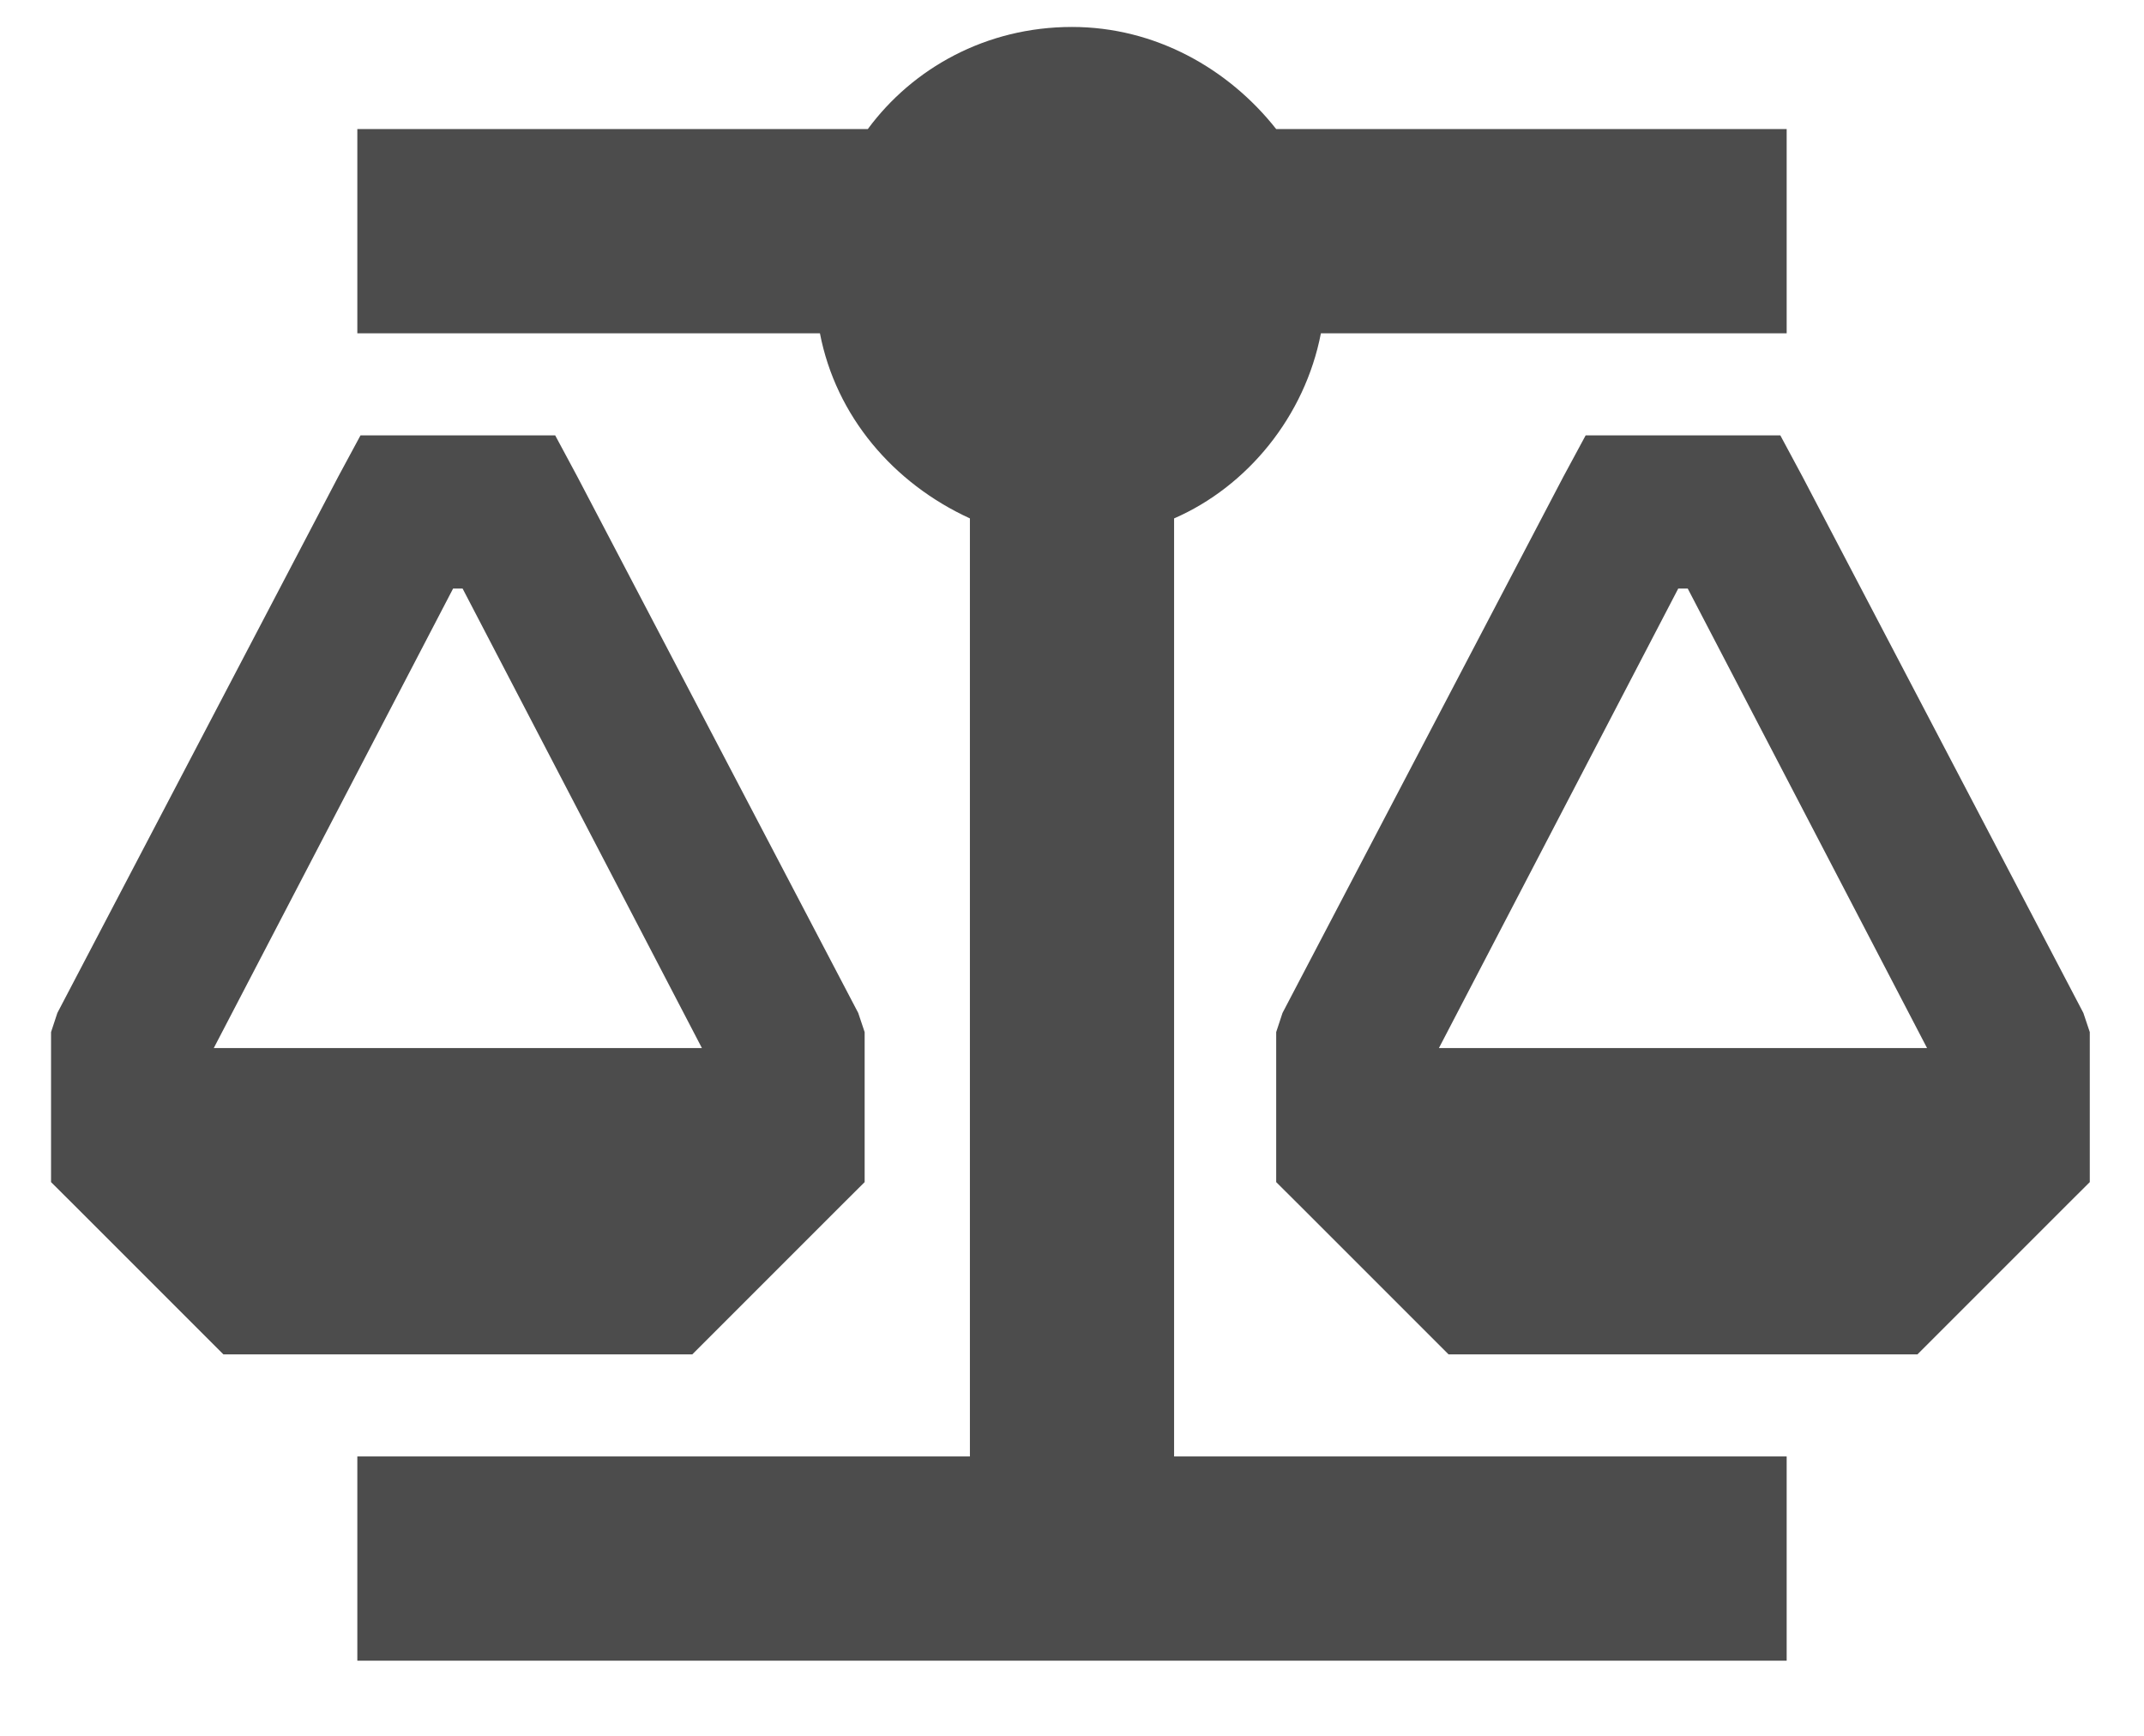 <svg width="21" height="17" viewBox="0 0 21 17" fill="none" xmlns="http://www.w3.org/2000/svg">
<path d="M12.5 1.264H16.5H17.5V3.264H16.5H12.938C12.781 4.077 12.219 4.764 11.5 5.077V14.264H16.5H17.5V16.264H16.5H10.5H4.5H3.5V14.264H4.5H9.5V5.077C8.75 4.733 8.188 4.077 8.031 3.264H4.5H3.5V1.264H4.5H8.5C8.938 0.67 9.656 0.264 10.5 0.264C11.312 0.264 12.031 0.67 12.5 1.264ZM4 4.264H5H5.438L5.656 4.67L8.406 9.92L8.469 10.108V10.264V11.264V11.577L8.25 11.795L7 13.045L6.781 13.264H6.5H2.5H2.188L1.969 13.045L0.719 11.795L0.5 11.577V11.264V10.264V10.108L0.562 9.92L3.312 4.67L3.531 4.264H4ZM2.094 10.264H6.875L4.531 5.764H4.438L2.094 10.264ZM15.531 4.264H16H17H17.438L17.656 4.67L20.406 9.92L20.469 10.108V10.264V11.264V11.577L20.25 11.795L19 13.045L18.781 13.264H18.5H14.5H14.188L13.969 13.045L12.719 11.795L12.5 11.577V11.264V10.264V10.108L12.562 9.92L15.312 4.67L15.531 4.264ZM16.438 5.764L14.094 10.264H18.875L16.531 5.764H16.438Z" fill="#4C4C4C"/>
</svg>
